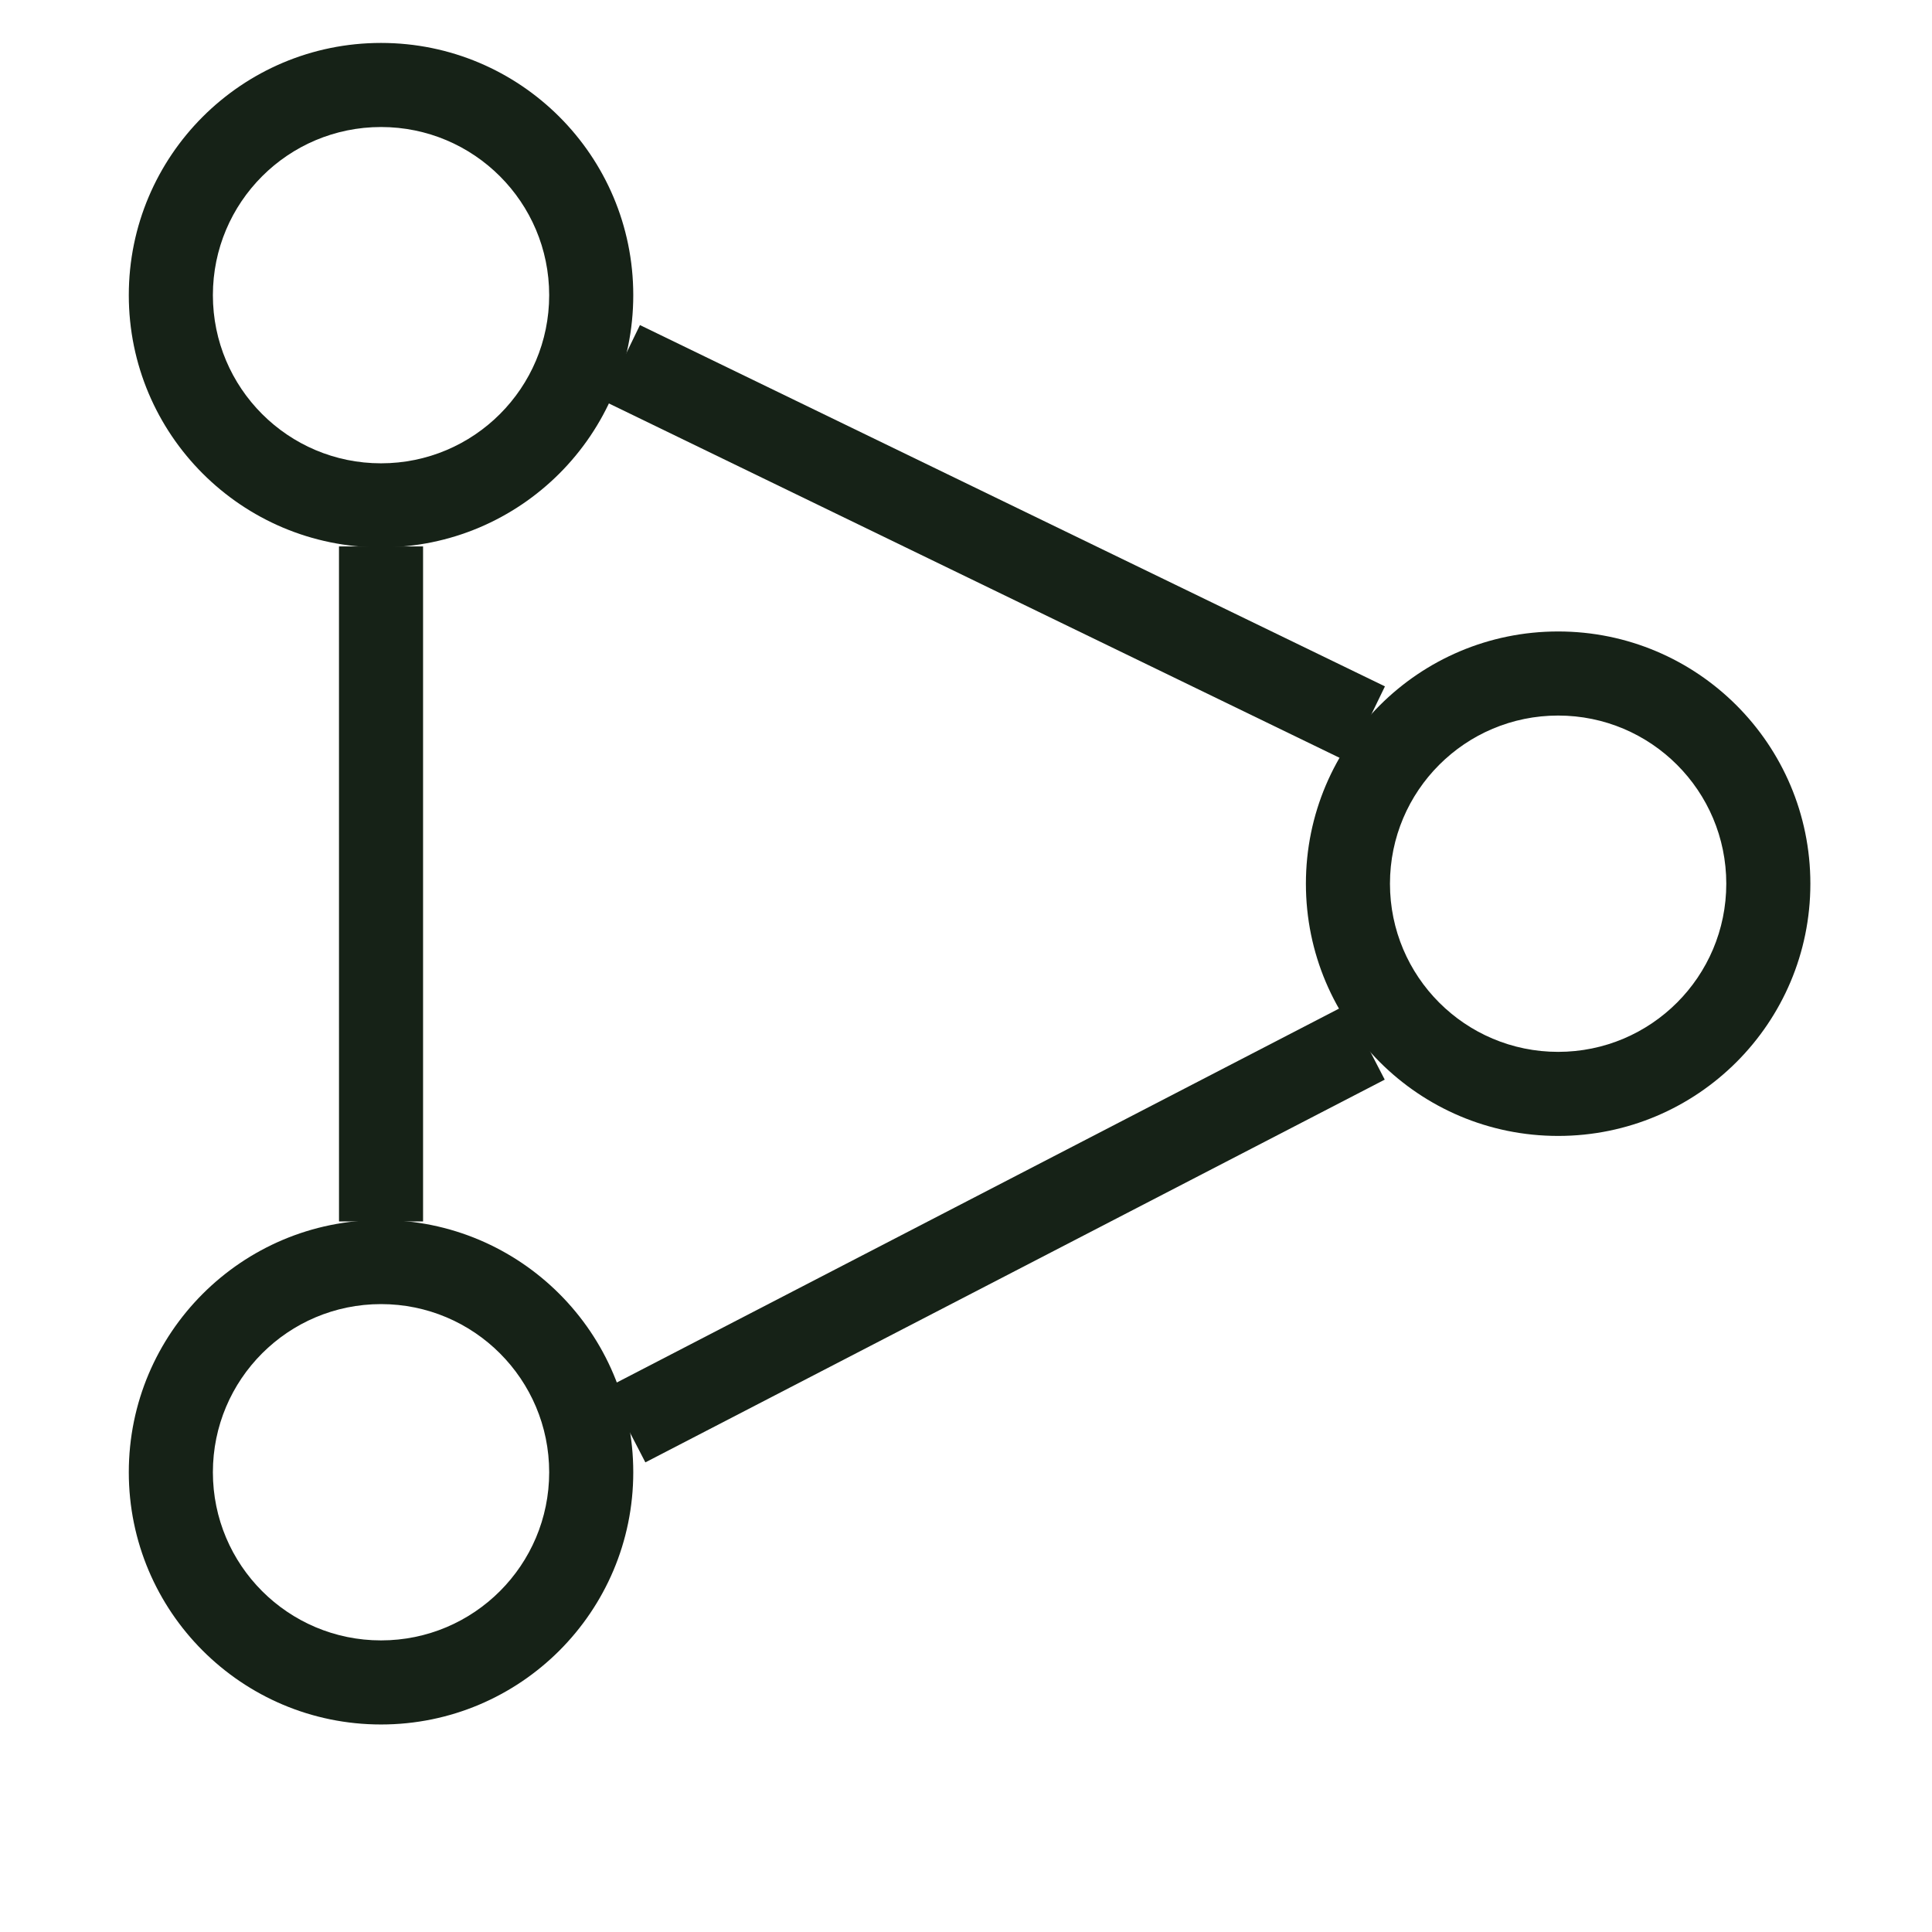 <svg width="90" height="90" viewBox="0 0 90 90" fill="none" xmlns="http://www.w3.org/2000/svg">
<path fill-rule="evenodd" clip-rule="evenodd" d="M62.807 35.498L28.102 18.667L29.811 15.143L64.516 31.974L62.807 35.498ZM19.708 25.454L19.708 56.9L15.792 56.9L15.791 25.454L19.708 25.454ZM28.264 64.645L62.706 46.814L64.506 50.293L30.064 68.123L28.264 64.645Z" fill="#162217"/>
<path fill-rule="evenodd" clip-rule="evenodd" d="M17.75 21.583C22.076 21.583 25.583 18.076 25.583 13.75C25.583 9.424 22.076 5.917 17.75 5.917C13.424 5.917 9.917 9.424 9.917 13.75C9.917 18.076 13.424 21.583 17.75 21.583ZM17.75 25.5C24.239 25.5 29.5 20.239 29.5 13.75C29.5 7.261 24.239 2 17.75 2C11.261 2 6 7.261 6 13.75C6 20.239 11.261 25.5 17.75 25.5Z" fill="#162217"/>
<path fill-rule="evenodd" clip-rule="evenodd" d="M17.75 76.416C22.076 76.416 25.583 72.909 25.583 68.583C25.583 64.257 22.076 60.75 17.75 60.75C13.424 60.75 9.917 64.257 9.917 68.583C9.917 72.909 13.424 76.416 17.75 76.416ZM17.75 80.333C24.239 80.333 29.5 75.072 29.5 68.583C29.5 62.094 24.239 56.833 17.75 56.833C11.261 56.833 6 62.094 6 68.583C6 75.072 11.261 80.333 17.75 80.333Z" fill="#162217"/>
<path fill-rule="evenodd" clip-rule="evenodd" d="M72.584 49C76.91 49 80.417 45.493 80.417 41.166C80.417 36.84 76.91 33.333 72.584 33.333C68.257 33.333 64.75 36.84 64.75 41.166C64.75 45.493 68.257 49 72.584 49ZM72.584 52.916C79.073 52.916 84.334 47.656 84.334 41.166C84.334 34.677 79.073 29.416 72.584 29.416C66.094 29.416 60.834 34.677 60.834 41.166C60.834 47.656 66.094 52.916 72.584 52.916Z" fill="#162217"/>
</svg>
